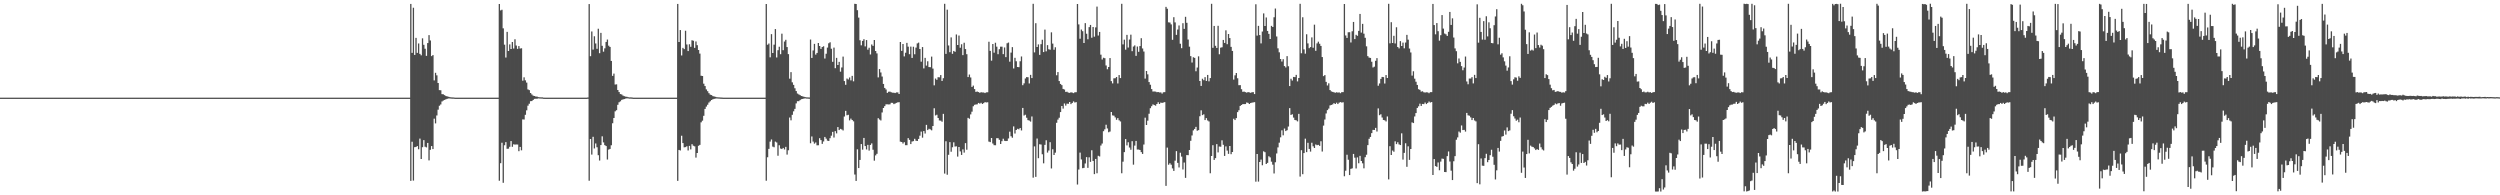 <?xml version="1.0" encoding="UTF-8"?>
<svg xmlns="http://www.w3.org/2000/svg" width="1920" height="150">
  <path d="M0 75.000h1v1.000H0zM1 75.000h1v1.000H1zM2 75.000h1v1.000H2zM3 75.000h1v1.000H3zM4 75.000h1v1.000H4zM5 75.000h1v1.000H5zM6 75.000h1v1.000H6zM7 75.000h1v1.000H7zM8 75.000h1v1.000H8zM9 75.000h1v1.000H9zM10 75.000h1v1.000H10zM11 75.000h1v1.000H11zM12 75.000h1v1.000H12zM13 75.000h1v1.000H13zM14 75.000h1v1.000H14zM15 75.000h1v1.000H15zM16 75.000h1v1.000H16zM17 75.000h1v1.000H17zM18 75.000h1v1.000H18zM19 75.000h1v1.000H19zM20 75.000h1v1.000H20zM21 75.000h1v1.000H21zM22 75.000h1v1.000H22zM23 75.000h1v1.000H23zM24 75.000h1v1.000H24zM25 75.000h1v1.000H25zM26 75.000h1v1.000H26zM27 75.000h1v1.000H27zM28 75.000h1v1.000H28zM29 75.000h1v1.000H29zM30 75.000h1v1.000H30zM31 75.000h1v1.000H31zM32 75.000h1v1.000H32zM33 75.000h1v1.000H33zM34 75.000h1v1.000H34zM35 75.000h1v1.000H35zM36 75.000h1v1.000H36zM37 75.000h1v1.000H37zM38 75.000h1v1.000H38zM39 75.000h1v1.000H39zM40 75.000h1v1.000H40zM41 75.000h1v1.000H41zM42 75.000h1v1.000H42zM43 75.000h1v1.000H43zM44 75.000h1v1.000H44zM45 75.000h1v1.000H45zM46 75.000h1v1.000H46zM47 75.000h1v1.000H47zM48 75.000h1v1.000H48zM49 75.000h1v1.000H49zM50 75.000h1v1.000H50zM51 75.000h1v1.000H51zM52 75.000h1v1.000H52zM53 75.000h1v1.000H53zM54 75.000h1v1.000H54zM55 75.000h1v1.000H55zM56 75.000h1v1.000H56zM57 75.000h1v1.000H57zM58 75.000h1v1.000H58zM59 75.000h1v1.000H59zM60 75.000h1v1.000H60zM61 75.000h1v1.000H61zM62 75.000h1v1.000H62zM63 75.000h1v1.000H63zM64 75.000h1v1.000H64zM65 75.000h1v1.000H65zM66 75.000h1v1.000H66zM67 75.000h1v1.000H67zM68 75.000h1v1.000H68zM69 75.000h1v1.000H69zM70 75.000h1v1.000H70zM71 75.000h1v1.000H71zM72 75.000h1v1.000H72zM73 75.000h1v1.000H73zM74 75.000h1v1.000H74zM75 75.000h1v1.000H75zM76 75.000h1v1.000H76zM77 75.000h1v1.000H77zM78 75.000h1v1.000H78zM79 75.000h1v1.000H79zM80 75.000h1v1.000H80zM81 75.000h1v1.000H81zM82 75.000h1v1.000H82zM83 75.000h1v1.000H83zM84 75.000h1v1.000H84zM85 75.000h1v1.000H85zM86 75.000h1v1.000H86zM87 75.000h1v1.000H87zM88 75.000h1v1.000H88zM89 75.000h1v1.000H89zM90 75.000h1v1.000H90zM91 75.000h1v1.000H91zM92 75.000h1v1.000H92zM93 75.000h1v1.000H93zM94 75.000h1v1.000H94zM95 75.000h1v1.000H95zM96 75.000h1v1.000H96zM97 75.000h1v1.000H97zM98 75.000h1v1.000H98zM99 75.000h1v1.000H99zM100 75.000h1v1.000H100zM101 75.000h1v1.000H101zM102 75.000h1v1.000H102zM103 75.000h1v1.000H103zM104 75.000h1v1.000H104zM105 75.000h1v1.000H105zM106 75.000h1v1.000H106zM107 75.000h1v1.000H107zM108 75.000h1v1.000H108zM109 75.000h1v1.000H109zM110 75.000h1v1.000H110zM111 75.000h1v1.000H111zM112 75.000h1v1.000H112zM113 75.000h1v1.000H113zM114 75.000h1v1.000H114zM115 75.000h1v1.000H115zM116 75.000h1v1.000H116zM117 75.000h1v1.000H117zM118 75.000h1v1.000H118zM119 75.000h1v1.000H119zM120 75.000h1v1.000H120zM121 75.000h1v1.000H121zM122 75.000h1v1.000H122zM123 75.000h1v1.000H123zM124 75.000h1v1.000H124zM125 75.000h1v1.000H125zM126 75.000h1v1.000H126zM127 75.000h1v1.000H127zM128 75.000h1v1.000H128zM129 75.000h1v1.000H129zM130 75.000h1v1.000H130zM131 75.000h1v1.000H131zM132 75.000h1v1.000H132zM133 75.000h1v1.000H133zM134 75.000h1v1.000H134zM135 75.000h1v1.000H135zM136 75.000h1v1.000H136zM137 75.000h1v1.000H137zM138 75.000h1v1.000H138zM139 75.000h1v1.000H139zM140 75.000h1v1.000H140zM141 75.000h1v1.000H141zM142 75.000h1v1.000H142zM143 75.000h1v1.000H143zM144 75.000h1v1.000H144zM145 75.000h1v1.000H145zM146 75.000h1v1.000H146zM147 75.000h1v1.000H147zM148 75.000h1v1.000H148zM149 75.000h1v1.000H149zM150 75.000h1v1.000H150zM151 75.000h1v1.000H151zM152 75.000h1v1.000H152zM153 75.000h1v1.000H153zM154 75.000h1v1.000H154zM155 75.000h1v1.000H155zM156 75.000h1v1.000H156zM157 75.000h1v1.000H157zM158 75.000h1v1.000H158zM159 75.000h1v1.000H159zM160 75.000h1v1.000H160zM161 75.000h1v1.000H161zM162 75.000h1v1.000H162zM163 75.000h1v1.000H163zM164 75.000h1v1.000H164zM165 75.000h1v1.000H165zM166 75.000h1v1.000H166zM167 75.000h1v1.000H167zM168 75.000h1v1.000H168zM169 75.000h1v1.000H169zM170 75.000h1v1.000H170zM171 75.000h1v1.000H171zM172 75.000h1v1.000H172zM173 75.000h1v1.000H173zM174 75.000h1v1.000H174zM175 75.000h1v1.000H175zM176 75.000h1v1.000H176zM177 75.000h1v1.000H177zM178 75.000h1v1.000H178zM179 75.000h1v1.000H179zM180 75.000h1v1.000H180zM181 75.000h1v1.000H181zM182 75.000h1v1.000H182zM183 75.000h1v1.000H183zM184 75.000h1v1.000H184zM185 75.000h1v1.000H185zM186 75.000h1v1.000H186zM187 75.000h1v1.000H187zM188 75.000h1v1.000H188zM189 75.000h1v1.000H189zM190 75.000h1v1.000H190zM191 75.000h1v1.000H191zM192 75.000h1v1.000H192zM193 75.000h1v1.000H193zM194 75.000h1v1.000H194zM195 75.000h1v1.000H195zM196 75.000h1v1.000H196zM197 75.000h1v1.000H197zM198 75.000h1v1.000H198zM199 75.000h1v1.000H199zM200 75.000h1v1.000H200zM201 75.000h1v1.000H201zM202 75.000h1v1.000H202zM203 75.000h1v1.000H203zM204 75.000h1v1.000H204zM205 75.000h1v1.000H205zM206 75.000h1v1.000H206zM207 75.000h1v1.000H207zM208 75.000h1v1.000H208zM209 75.000h1v1.000H209zM210 75.000h1v1.000H210zM211 75.000h1v1.000H211zM212 75.000h1v1.000H212zM213 75.000h1v1.000H213zM214 75.000h1v1.000H214zM215 75.000h1v1.000H215zM216 75.000h1v1.000H216zM217 75.000h1v1.000H217zM218 75.000h1v1.000H218zM219 75.000h1v1.000H219zM220 75.000h1v1.000H220zM221 75.000h1v1.000H221zM222 75.000h1v1.000H222zM223 75.000h1v1.000H223zM224 75.000h1v1.000H224zM225 75.000h1v1.000H225zM226 75.000h1v1.000H226zM227 75.000h1v1.000H227zM228 75.000h1v1.000H228zM229 75.000h1v1.000H229zM230 75.000h1v1.000H230zM231 75.000h1v1.000H231zM232 75.000h1v1.000H232zM233 75.000h1v1.000H233zM234 75.000h1v1.000H234zM235 75.000h1v1.000H235zM236 75.000h1v1.000H236zM237 75.000h1v1.000H237zM238 75.000h1v1.000H238zM239 75.000h1v1.000H239zM240 75.000h1v1.000H240zM241 75.000h1v1.000H241zM242 75.000h1v1.000H242zM243 75.000h1v1.000H243zM244 75.000h1v1.000H244zM245 75.000h1v1.000H245zM246 75.000h1v1.000H246zM247 75.000h1v1.000H247zM248 75.000h1v1.000H248zM249 75.000h1v1.000H249zM250 75.000h1v1.000H250zM251 75.000h1v1.000H251zM252 75.000h1v1.000H252zM253 75.000h1v1.000H253zM254 75.000h1v1.000H254zM255 75.000h1v1.000H255zM256 75.000h1v1.000H256zM257 75.000h1v1.000H257zM258 75.000h1v1.000H258zM259 75.000h1v1.000H259zM260 75.000h1v1.000H260zM261 75.000h1v1.000H261zM262 75.000h1v1.000H262zM263 75.000h1v1.000H263zM264 75.000h1v1.000H264zM265 75.000h1v1.000H265zM266 75.000h1v1.000H266zM267 75.000h1v1.000H267zM268 75.000h1v1.000H268zM269 75.000h1v1.000H269zM270 75.000h1v1.000H270zM271 75.000h1v1.000H271zM272 75.000h1v1.000H272zM273 75.000h1v1.000H273zM274 75.000h1v1.000H274zM275 75.000h1v1.000H275zM276 75.000h1v1.000H276zM277 75.000h1v1.000H277zM278 75.000h1v1.000H278zM279 75.000h1v1.000H279zM280 75.000h1v1.000H280zM281 75.000h1v1.000H281zM282 75.000h1v1.000H282zM283 75.000h1v1.000H283zM284 75.000h1v1.000H284zM285 75.000h1v1.000H285zM286 75.000h1v1.000H286zM287 75.000h1v1.000H287zM288 75.000h1v1.000H288zM289 75.000h1v1.000H289zM290 75.000h1v1.000H290zM291 75.000h1v1.000H291zM292 75.000h1v1.000H292zM293 75.000h1v1.000H293zM294 75.000h1v1.000H294zM295 75.000h1v1.000H295zM296 75.000h1v1.000H296zM297 75.000h1v1.000H297zM298 75.000h1v1.000H298zM299 75.000h1v1.000H299zM300 75.000h1v1.000H300zM301 75.000h1v1.000H301zM302 75.000h1v1.000H302zM303 75.000h1v1.000H303zM304 75.000h1v1.000H304zM305 75.000h1v1.000H305zM306 75.000h1v1.000H306zM307 75.000h1v1.000H307zM308 75.000h1v1.000H308zM309 75.000h1v1.000H309zM310 75.000h1v1.000H310zM311 75.000h1v1.000H311zM312 75.000h1v1.000H312zM313 75.000h1v1.000H313zM314 75.000h1v1.000H314zM315 3.037h1v135.884H315zM316 40.624h1v68.214H316zM317 5.925h1v132.754H317zM318 42.180h1v70.887H318zM319 29.090h1v83.773H319zM320 40.591h1v71.565H320zM321 33.401h1v81.232H321zM322 41.362h1v65.068H322zM323 42.484h1v79.609H323zM324 29.464h1v83.566H324zM325 34.431h1v73.167H325zM326 37.439h1v75.260H326zM327 42.915h1v70.267H327zM328 33.069h1v76.699H328zM329 26.968h1v96.230H329zM330 31.101h1v83.939H330zM331 43.134h1v69.030H331zM332 42.297h1v72.174H332zM333 61.755h1v29.400H333zM334 55.899h1v38.892H334zM335 57.847h1v30.850H335zM336 63.726h1v20.476H336zM337 69.211h1v12.003H337zM338 69.300h1v10.952H338zM339 72.317h1v5.629H339zM340 72.434h1v4.789H340zM341 73.053h1v3.678H341zM342 73.761h1v2.480H342zM343 74.035h1v1.831H343zM344 74.298h1v1.342H344zM345 74.599h1v1.000H345zM346 74.752h1v1.000H346zM347 74.806h1v1.000H347zM348 74.829h1v1.000H348zM349 74.995h1v1.000H349zM350 75.000h1v1.000H350zM351 75.000h1v1.000H351zM352 75.000h1v1.000H352zM353 75.000h1v1.000H353zM354 75.000h1v1.000H354zM355 75.000h1v1.000H355zM356 75.000h1v1.000H356zM357 75.000h1v1.000H357zM358 75.000h1v1.000H358zM359 75.000h1v1.000H359zM360 75.000h1v1.000H360zM361 75.000h1v1.000H361zM362 75.000h1v1.000H362zM363 75.000h1v1.000H363zM364 75.000h1v1.000H364zM365 75.000h1v1.000H365zM366 75.000h1v1.000H366zM367 75.000h1v1.000H367zM368 75.000h1v1.000H368zM369 75.000h1v1.000H369zM370 75.000h1v1.000H370zM371 75.000h1v1.000H371zM372 75.000h1v1.000H372zM373 75.000h1v1.000H373zM374 75.000h1v1.000H374zM375 75.000h1v1.000H375zM376 75.000h1v1.000H376zM377 75.000h1v1.000H377zM378 75.000h1v1.000H378zM379 75.000h1v1.000H379zM380 75.000h1v1.000H380zM381 75.000h1v1.000H381zM382 75.000h1v1.000H382zM383 3.097h1v135.729H383zM384 7.981h1v117.353H384zM385 7.488h1v102.152H385zM386 21.766h1v118.601H386zM387 34.328h1v77.231H387zM388 44.198h1v64.957H388zM389 24.485h1v89.789H389zM390 39.156h1v75.024H390zM391 34.120h1v78.609H391zM392 37.607h1v70.720H392zM393 32.276h1v80.443H393zM394 37.279h1v73.583H394zM395 30.149h1v80.898H395zM396 34.961h1v75.969H396zM397 37.532h1v73.465H397zM398 35.397h1v80.709H398zM399 37.277h1v75.585H399zM400 37.084h1v78.394H400zM401 61.952h1v29.740H401zM402 59.411h1v32.367H402zM403 61.704h1v26.485H403zM404 63.421h1v21.334H404zM405 68.637h1v12.504H405zM406 69.245h1v10.397H406zM407 71.416h1v6.295H407zM408 72.548h1v5.085H408zM409 73.473h1v3.279H409zM410 73.717h1v2.237H410zM411 74.130h1v1.682H411zM412 74.172h1v1.681H412zM413 74.576h1v1.000H413zM414 74.694h1v1.000H414zM415 74.747h1v1.000H415zM416 74.774h1v1.000H416zM417 74.941h1v1.000H417zM418 75.000h1v1.000H418zM419 75.000h1v1.000H419zM420 75.000h1v1.000H420zM421 75.000h1v1.000H421zM422 75.000h1v1.000H422zM423 75.000h1v1.000H423zM424 75.000h1v1.000H424zM425 75.000h1v1.000H425zM426 75.000h1v1.000H426zM427 75.000h1v1.000H427zM428 75.000h1v1.000H428zM429 75.000h1v1.000H429zM430 75.000h1v1.000H430zM431 75.000h1v1.000H431zM432 75.000h1v1.000H432zM433 75.000h1v1.000H433zM434 75.000h1v1.000H434zM435 75.000h1v1.000H435zM436 75.000h1v1.000H436zM437 75.000h1v1.000H437zM438 75.000h1v1.000H438zM439 75.000h1v1.000H439zM440 75.000h1v1.000H440zM441 75.000h1v1.000H441zM442 75.000h1v1.000H442zM443 75.000h1v1.000H443zM444 75.000h1v1.000H444zM445 75.000h1v1.000H445zM446 75.000h1v1.000H446zM447 75.000h1v1.000H447zM448 75.000h1v1.000H448zM449 75.000h1v1.000H449zM450 75.000h1v1.000H450zM451 74.864h1v1.000H451zM452 3.099h1v135.722H452zM453 43.148h1v63.619H453zM454 24.164h1v94.553H454zM455 38.119h1v66.929H455zM456 27.841h1v86.170H456zM457 33.375h1v76.799H457zM458 37.471h1v75.627H458zM459 22.076h1v97.119H459zM460 40.871h1v82.408H460zM461 25.219h1v86.190H461zM462 35.191h1v69.521H462zM463 39.674h1v69.683H463zM464 37.135h1v74.329H464zM465 32.219h1v79.958H465zM466 30.382h1v92.130H466zM467 35.084h1v79.819H467zM468 36.053h1v78.328H468zM469 46.775h1v64.770H469zM470 58.278h1v36.406H470zM471 56.540h1v34.103H471zM472 64.924h1v20.587H472zM473 64.773h1v19.845H473zM474 69.110h1v11.370H474zM475 70.687h1v7.877H475zM476 72.253h1v5.562H476zM477 72.533h1v4.176H477zM478 73.429h1v2.885H478zM479 73.879h1v2.218H479zM480 74.184h1v1.565H480zM481 74.345h1v1.183H481zM482 74.645h1v1.000H482zM483 74.784h1v1.000H483zM484 74.755h1v1.000H484zM485 74.869h1v1.000H485zM486 74.995h1v1.000H486zM487 75.000h1v1.000H487zM488 75.000h1v1.000H488zM489 75.000h1v1.000H489zM490 75.000h1v1.000H490zM491 75.000h1v1.000H491zM492 75.000h1v1.000H492zM493 75.000h1v1.000H493zM494 75.000h1v1.000H494zM495 75.000h1v1.000H495zM496 75.000h1v1.000H496zM497 75.000h1v1.000H497zM498 75.000h1v1.000H498zM499 75.000h1v1.000H499zM500 75.000h1v1.000H500zM501 75.000h1v1.000H501zM502 75.000h1v1.000H502zM503 75.000h1v1.000H503zM504 75.000h1v1.000H504zM505 75.000h1v1.000H505zM506 75.000h1v1.000H506zM507 75.000h1v1.000H507zM508 75.000h1v1.000H508zM509 75.000h1v1.000H509zM510 75.000h1v1.000H510zM511 75.000h1v1.000H511zM512 75.000h1v1.000H512zM513 75.000h1v1.000H513zM514 75.000h1v1.000H514zM515 75.000h1v1.000H515zM516 75.000h1v1.000H516zM517 75.000h1v1.000H517zM518 75.000h1v1.000H518zM519 75.000h1v1.000H519zM520 3.014h1v135.882H520zM521 32.262h1v82.893H521zM522 23.102h1v92.452H522zM523 42.598h1v61.636H523zM524 36.760h1v73.133H524zM525 37.725h1v75.438H525zM526 23.613h1v89.379H526zM527 34.172h1v78.147H527zM528 39.224h1v76.312H528zM529 34.008h1v78.036H529zM530 35.943h1v78.796H530zM531 30.923h1v79.843H531zM532 31.287h1v80.613H532zM533 36.781h1v75.599H533zM534 31.821h1v89.215H534zM535 34.710h1v82.772H535zM536 38.416h1v73.542H536zM537 41.185h1v70.087H537zM538 58.144h1v35.819H538zM539 58.362h1v34.318H539zM540 64.255h1v24.704H540zM541 66.078h1v17.590H541zM542 68.647h1v13.244H542zM543 70.059h1v10.383H543zM544 71.567h1v7.161H544zM545 72.687h1v5.069H545zM546 73.008h1v3.790H546zM547 73.823h1v2.389H547zM548 74.062h1v1.886H548zM549 74.344h1v1.381H549zM550 74.647h1v1.000H550zM551 74.730h1v1.000H551zM552 74.796h1v1.000H552zM553 74.859h1v1.000H553zM554 74.930h1v1.000H554zM555 75.000h1v1.000H555zM556 75.000h1v1.000H556zM557 75.000h1v1.000H557zM558 75.000h1v1.000H558zM559 75.000h1v1.000H559zM560 75.000h1v1.000H560zM561 75.000h1v1.000H561zM562 75.000h1v1.000H562zM563 75.000h1v1.000H563zM564 75.000h1v1.000H564zM565 75.000h1v1.000H565zM566 75.000h1v1.000H566zM567 75.000h1v1.000H567zM568 75.000h1v1.000H568zM569 75.000h1v1.000H569zM570 75.000h1v1.000H570zM571 75.000h1v1.000H571zM572 75.000h1v1.000H572zM573 75.000h1v1.000H573zM574 75.000h1v1.000H574zM575 75.000h1v1.000H575zM576 75.000h1v1.000H576zM577 75.000h1v1.000H577zM578 75.000h1v1.000H578zM579 75.000h1v1.000H579zM580 75.000h1v1.000H580zM581 75.000h1v1.000H581zM582 75.000h1v1.000H582zM583 75.000h1v1.000H583zM584 75.000h1v1.000H584zM585 75.000h1v1.000H585zM586 75.000h1v1.000H586zM587 75.000h1v1.000H587zM588 3.076h1v135.750H588zM589 34.336h1v86.454H589zM590 33.436h1v80.886H590zM591 44.018h1v64.723H591zM592 26.200h1v80.893H592zM593 40.693h1v71.901H593zM594 34.283h1v78.800H594zM595 22.348h1v86.420H595zM596 44.141h1v65.249H596zM597 38.535h1v81.087H597zM598 35.897h1v75.687H598zM599 41.601h1v72.499H599zM600 25.832h1v88.634H600zM601 38.542h1v75.090H601zM602 31.873h1v82.895H602zM603 30.574h1v82.229H603zM604 36.155h1v82.592H604zM605 41.599h1v73.813H605zM606 60.399h1v29.855H606zM607 55.422h1v36.997H607zM608 63.246h1v24.900H608zM609 65.197h1v20.296H609zM610 67.797h1v15.834H610zM611 69.960h1v9.451H611zM612 71.822h1v5.906H612zM613 72.485h1v5.259H613zM614 73.056h1v3.835H614zM615 73.727h1v2.458H615zM616 73.972h1v2.027H616zM617 74.323h1v1.327H617zM618 74.588h1v1.000H618zM619 74.744h1v1.000H619zM620 74.784h1v1.000H620zM621 74.864h1v1.000H621zM622 30.345h1v79.668H622zM623 44.486h1v60.300H623zM624 38.747h1v69.998H624zM625 33.714h1v76.619H625zM626 41.931h1v67.500H626zM627 40.655h1v70.982H627zM628 33.016h1v78.543H628zM629 35.339h1v70.813H629zM630 37.522h1v70.116H630zM631 36.105h1v74.390H631zM632 35.556h1v73.109H632zM633 44.961h1v60.227H633zM634 41.271h1v65.234H634zM635 36.555h1v71.468H635zM636 33.233h1v75.030H636zM637 32.473h1v73.674H637zM638 37.450h1v66.728H638zM639 47.482h1v53.806H639zM640 36.550h1v69.054H640zM641 52.360h1v48.345H641zM642 44.446h1v57.995H642zM643 49.920h1v47.657H643zM644 47.514h1v52.364H644zM645 55.040h1v43.939H645zM646 51.811h1v47.638H646zM647 43.459h1v56.759H647zM648 62.281h1v27.233H648zM649 65.108h1v20.014H649zM650 60.321h1v28.209H650zM651 61.036h1v27.110H651zM652 59.497h1v32.976H652zM653 61.753h1v29.323H653zM654 58.254h1v33.916H654zM655 62.469h1v30.698H655zM656 2.930h1v131.137H656zM657 3.058h1v135.920H657zM658 7.834h1v106.868H658zM659 13.537h1v115.532H659zM660 30.947h1v91.903H660zM661 34.839h1v75.800H661zM662 31.446h1v83.483H662zM663 30.123h1v75.799H663zM664 35.616h1v76.582H664zM665 30.794h1v83.979H665zM666 38.140h1v73.139H666zM667 36.657h1v78.986H667zM668 41.824h1v69.486H668zM669 34.154h1v75.988H669zM670 35.218h1v79.773H670zM671 30.732h1v92.653H671zM672 39.177h1v80.182H672zM673 41.025h1v77.086H673zM674 59.446h1v31.344H674zM675 53.030h1v38.755H675zM676 55.653h1v36.862H676zM677 58.791h1v27.572H677zM678 64.456h1v18.490H678zM679 67.509h1v14.017H679zM680 68.715h1v11.432H680zM681 71.346h1v8.804H681zM682 70.472h1v9.756H682zM683 70.357h1v9.755H683zM684 70.860h1v8.075H684zM685 71.185h1v7.829H685zM686 71.231h1v8.765H686zM687 71.498h1v7.997H687zM688 70.974h1v8.017H688zM689 70.962h1v7.604H689zM690 72.168h1v6.315H690zM691 32.232h1v76.572H691zM692 39.074h1v69.987H692zM693 33.767h1v76.480H693zM694 43.327h1v65.904H694zM695 40.490h1v71.038H695zM696 32.899h1v78.615H696zM697 35.863h1v70.242H697zM698 41.650h1v65.776H698zM699 35.812h1v74.836H699zM700 44.506h1v64.202H700zM701 35.902h1v72.500H701zM702 41.651h1v64.929H702zM703 36.536h1v71.539H703zM704 33.312h1v74.964H704zM705 32.724h1v73.999H705zM706 37.639h1v66.562H706zM707 47.350h1v53.739H707zM708 36.165h1v69.584H708zM709 52.514h1v48.146H709zM710 44.436h1v58.143H710zM711 50.406h1v45.505H711zM712 47.072h1v52.826H712zM713 51.526h1v47.394H713zM714 51.621h1v47.761H714zM715 43.478h1v56.634H715zM716 52.687h1v44.097H716zM717 65.534h1v17.623H717zM718 60.297h1v28.389H718zM719 61.276h1v26.838H719zM720 59.269h1v31.359H720zM721 59.369h1v33.130H721zM722 57.655h1v35.020H722zM723 62.150h1v31.364H723zM724 60.062h1v27.404H724zM725 2.932h1v130.375H725zM726 41.379h1v67.128H726zM727 7.426h1v126.781H727zM728 34.915h1v83.985H728zM729 40.101h1v69.072H729zM730 28.698h1v87.822H730zM731 41.334h1v71.767H731zM732 39.126h1v70.179H732zM733 39.791h1v72.732H733zM734 26.488h1v85.904H734zM735 34.566h1v85.723H735zM736 27.308h1v85.576H736zM737 36.678h1v79.609H737zM738 33.983h1v85.025H738zM739 42.344h1v72.411H739zM740 32.835h1v84.356H740zM741 37.669h1v72.252H741zM742 41.637h1v73.375H742zM743 59.180h1v31.349H743zM744 57.261h1v33.931H744zM745 59.496h1v28.377H745zM746 66.766h1v19.011H746zM747 65.766h1v15.831H747zM748 68.382h1v12.111H748zM749 70.534h1v9.689H749zM750 70.276h1v9.847H750zM751 70.684h1v8.346H751zM752 71.269h1v8.360H752zM753 70.784h1v8.186H753zM754 71.034h1v8.817H754zM755 71.014h1v8.173H755zM756 71.473h1v6.990H756zM757 70.896h1v7.802H757zM758 70.843h1v7.679H758zM759 32.039h1v76.694H759zM760 39.055h1v70.083H760zM761 46.607h1v59.398H761zM762 33.793h1v76.424H762zM763 40.456h1v71.046H763zM764 32.823h1v78.718H764zM765 35.816h1v70.337H765zM766 41.623h1v64.500H766zM767 37.797h1v69.565H767zM768 35.830h1v74.776H768zM769 35.836h1v72.624H769zM770 41.566h1v64.995H770zM771 36.472h1v71.678H771zM772 43.900h1v64.438H772zM773 33.244h1v74.990H773zM774 32.664h1v73.697H774zM775 47.340h1v53.794H775zM776 40.398h1v64.233H776zM777 36.181h1v69.599H777zM778 52.592h1v44.469H778zM779 44.387h1v58.148H779zM780 47.042h1v52.814H780zM781 51.466h1v47.438H781zM782 51.633h1v47.682H782zM783 47.031h1v51.284H783zM784 43.389h1v56.812H784zM785 65.451h1v17.440H785zM786 64.021h1v24.697H786zM787 60.247h1v27.869H787zM788 59.179h1v31.257H788zM789 59.332h1v32.944H789zM790 64.113h1v28.496H790zM791 57.490h1v35.902H791zM792 59.931h1v29.536H792zM793 2.933h1v133.524H793zM794 40.222h1v72.230H794zM795 17.831h1v118.024H795zM796 36.104h1v70.310H796zM797 34.106h1v87.401H797zM798 42.113h1v68.699H798zM799 33.956h1v77.037H799zM800 30.510h1v87.949H800zM801 39.978h1v85.457H801zM802 22.746h1v88.495H802zM803 39.436h1v68.273H803zM804 34.640h1v82.549H804zM805 37.843h1v77.792H805zM806 38.201h1v70.988H806zM807 24.810h1v104.590H807zM808 33.479h1v81.170H808zM809 38.172h1v80.854H809zM810 36.322h1v80.933H810zM811 57.788h1v36.535H811zM812 55.356h1v36.504H812zM813 62.255h1v28.143H813zM814 64.466h1v21.597H814zM815 65.358h1v16.053H815zM816 68.277h1v15.126H816zM817 68.738h1v10.714H817zM818 70.571h1v10.515H818zM819 70.442h1v9.159H819zM820 71.112h1v8.607H820zM821 71.316h1v7.005H821zM822 70.868h1v9.100H822zM823 71.129h1v7.916H823zM824 71.530h1v6.369H824zM825 70.862h1v7.899H825zM826 70.791h1v7.634H826zM827 3.089h1v138.631H827zM828 18.763h1v111.462H828zM829 29.736h1v87.446H829zM830 22.671h1v99.790H830zM831 23.957h1v105.209H831zM832 33.016h1v95.909H832zM833 17.746h1v107.811H833zM834 25.891h1v94.793H834zM835 30.140h1v98.792H835zM836 20.854h1v100.003H836zM837 19.127h1v105.173H837zM838 28.978h1v86.449H838zM839 20.750h1v102.867H839zM840 28.176h1v105.547H840zM841 21.057h1v101.027H841zM842 5.050h1v128.016H842zM843 27.290h1v92.363H843zM844 24.527h1v95.621H844zM845 41.999h1v69.783H845zM846 45.722h1v64.497H846zM847 44.330h1v56.410H847zM848 44.719h1v54.586H848zM849 50.262h1v45.514H849zM850 53.176h1v45.477H850zM851 51.431h1v50.137H851zM852 44.577h1v56.447H852zM853 62.291h1v23.742H853zM854 64.070h1v24.550H854zM855 60.182h1v28.657H855zM856 60.049h1v30.116H856zM857 59.147h1v32.873H857zM858 64.125h1v26.625H858zM859 57.650h1v34.763H859zM860 59.971h1v33.336H860zM861 2.933h1v130.158H861zM862 34.103h1v90.079H862zM863 30.490h1v86.351H863zM864 38.160h1v68.656H864zM865 26.795h1v84.872H865zM866 36.522h1v72.738H866zM867 30.379h1v82.907H867zM868 26.608h1v88.368H868zM869 39.333h1v69.116H869zM870 35.728h1v90.753H870zM871 34.850h1v76.990H871zM872 42.923h1v65.310H872zM873 35.737h1v79.113H873zM874 39.791h1v75.049H874zM875 35.383h1v79.794H875zM876 29.342h1v87.480H876zM877 37.210h1v81.020H877zM878 39.563h1v71.422H878zM879 60.367h1v29.983H879zM880 54.546h1v41.434H880zM881 57.097h1v35.557H881zM882 63.003h1v24.331H882zM883 65.086h1v18.015H883zM884 68.400h1v13.178H884zM885 70.280h1v9.881H885zM886 70.233h1v10.440H886zM887 70.336h1v10.804H887zM888 70.828h1v9.034H888zM889 70.665h1v7.896H889zM890 71.001h1v8.862H890zM891 70.966h1v7.846H891zM892 71.911h1v7.132H892zM893 70.883h1v7.851H893zM894 70.782h1v7.671H894zM895 5.298h1v137.440H895zM896 6.721h1v106.657H896zM897 17.149h1v109.364H897zM898 17.294h1v108.080H898zM899 18.742h1v107.749H899zM900 30.544h1v98.799H900zM901 13.213h1v118.060H901zM902 17.218h1v106.160H902zM903 26.764h1v89.315H903zM904 22.659h1v102.406H904zM905 19.573h1v109.037H905zM906 33.594h1v83.682H906zM907 37.020h1v83.250H907zM908 17.805h1v112.333H908zM909 22.151h1v102.669H909zM910 12.927h1v123.684H910zM911 17.499h1v101.610H911zM912 30.340h1v88.875H912zM913 35.857h1v79.320H913zM914 43.101h1v65.029H914zM915 48.004h1v56.059H915zM916 43.983h1v56.148H916zM917 44.431h1v54.602H917zM918 54.727h1v42.683H918zM919 51.844h1v48.579H919zM920 43.258h1v56.708H920zM921 62.185h1v27.101H921zM922 66.013h1v18.711H922zM923 60.468h1v27.975H923zM924 61.577h1v26.224H924zM925 59.218h1v33.008H925zM926 62.163h1v28.569H926zM927 57.541h1v34.995H927zM928 62.454h1v30.819H928zM929 59.960h1v73.124H929zM930 2.933h1v116.891H930zM931 36.719h1v74.815H931zM932 19.917h1v102.937H932zM933 35.165h1v86.276H933zM934 36.835h1v73.878H934zM935 19.819h1v97.245H935zM936 41.681h1v70.855H936zM937 36.586h1v76.089H937zM938 36.323h1v71.469H938zM939 30.653h1v80.562H939zM940 32.957h1v86.785H940zM941 23.320h1v89.117H941zM942 33.923h1v81.742H942zM943 26.107h1v92.053H943zM944 29.252h1v82.867H944zM945 35.981h1v82.429H945zM946 39.093h1v77.649H946zM947 61.133h1v30.034H947zM948 57.839h1v34.353H948zM949 56.089h1v34.657H949zM950 60.131h1v25.990H950zM951 65.420h1v19.273H951zM952 65.369h1v15.968H952zM953 68.515h1v12.136H953zM954 70.522h1v9.396H954zM955 70.335h1v9.627H955zM956 70.751h1v9.156H956zM957 71.153h1v7.520H957zM958 70.703h1v8.315H958zM959 70.962h1v8.904H959zM960 71.255h1v7.914H960zM961 70.848h1v8.002H961zM962 70.759h1v7.877H962zM963 72.245h1v6.218H963zM964 3.263h1v136.278H964zM965 27.333h1v90.927H965zM966 19.864h1v119.603H966zM967 26.944h1v97.463H967zM968 33.334h1v89.215H968zM969 24.213h1v102.690H969zM970 10.276h1v105.961H970zM971 19.952h1v96.944H971zM972 13.423h1v112.521H972zM973 23.769h1v101.317H973zM974 25.988h1v94.016H974zM975 29.930h1v90.956H975zM976 19.864h1v104.319H976zM977 20.746h1v105.696H977zM978 13.248h1v119.950H978zM979 6.544h1v118.096H979zM980 27.996h1v89.841H980zM981 37.104h1v76.107H981zM982 40.182h1v69.363H982zM983 45.316h1v60.172H983zM984 47.237h1v52.871H984zM985 45.484h1v58.468H985zM986 50.733h1v47.971H986zM987 51.796h1v48.870H987zM988 43.114h1v56.896H988zM989 50.872h1v46.291H989zM990 66.095h1v16.951H990zM991 60.460h1v27.807H991zM992 61.873h1v25.893H992zM993 59.075h1v31.237H993zM994 59.237h1v32.928H994zM995 57.498h1v34.912H995zM996 62.500h1v30.751H996zM997 59.920h1v27.519H997zM998 2.933h1v132.692H998zM999 40.916h1v74.458H999zM1000 13.240h1v120.552H1000zM1001 37.923h1v79.627H1001zM1002 41.212h1v65.287H1002zM1003 26.306h1v90.525H1003zM1004 33.345h1v76.323H1004zM1005 37.015h1v77.373H1005zM1006 36.125h1v80.292H1006zM1007 28.710h1v80.933H1007zM1008 36.682h1v75.720H1008zM1009 18.955h1v94.733H1009zM1010 38.993h1v71.948H1010zM1011 33.351h1v78.180H1011zM1012 32.008h1v79.240H1012zM1013 33.563h1v78.487H1013zM1014 35.290h1v73.212H1014zM1015 43.812h1v72.542H1015zM1016 58.482h1v37.967H1016zM1017 57.642h1v34.137H1017zM1018 62.899h1v24.267H1018zM1019 65.659h1v18.941H1019zM1020 64.014h1v19.407H1020zM1021 69.186h1v11.740H1021zM1022 70.185h1v10.406H1022zM1023 70.549h1v9.639H1023zM1024 70.855h1v8.369H1024zM1025 71.240h1v8.607H1025zM1026 70.839h1v7.992H1026zM1027 71.134h1v8.802H1027zM1028 70.957h1v7.885H1028zM1029 71.595h1v6.787H1029zM1030 70.760h1v8.025H1030zM1031 70.757h1v7.788H1031zM1032 3.092h1v132.285H1032zM1033 27.223h1v103.918H1033zM1034 29.134h1v89.706H1034zM1035 24.790h1v97.869H1035zM1036 24.754h1v109.721H1036zM1037 32.589h1v97.110H1037zM1038 24.002h1v105.283H1038zM1039 16.855h1v101.382H1039zM1040 29.992h1v91.074H1040zM1041 26.748h1v102.618H1041zM1042 27.506h1v93.374H1042zM1043 23.693h1v101.683H1043zM1044 10.723h1v109.008H1044zM1045 25.050h1v98.613H1045zM1046 18.333h1v107.111H1046zM1047 25.851h1v103.408H1047zM1048 29.012h1v91.710H1048zM1049 35.598h1v83.229H1049zM1050 43.109h1v68.373H1050zM1051 44.219h1v62.357H1051zM1052 44.496h1v60.692H1052zM1053 47.421h1v54.802H1053zM1054 51.824h1v47.918H1054zM1055 51.198h1v48.633H1055zM1056 46.710h1v51.486H1056zM1057 44.643h1v56.350H1057zM1058 65.848h1v17.396H1058zM1059 64.090h1v24.366H1059zM1060 60.589h1v27.183H1060zM1061 59.082h1v31.191H1061zM1062 59.242h1v32.904H1062zM1063 64.132h1v28.275H1063zM1064 57.666h1v35.613H1064zM1065 59.923h1v29.518H1065zM1066 2.932h1v134.855H1066zM1067 33.259h1v79.022H1067zM1068 17.053h1v101.981H1068zM1069 33.047h1v82.559H1069zM1070 27.516h1v89.022H1070zM1071 33.371h1v75.158H1071zM1072 20.940h1v89.774H1072zM1073 36.108h1v73.142H1073zM1074 37.175h1v73.705H1074zM1075 31.611h1v79.804H1075zM1076 35.315h1v67.081H1076zM1077 32.703h1v89.858H1077zM1078 37.122h1v80.271H1078zM1079 32.656h1v77.392H1079zM1080 26.781h1v101.337H1080zM1081 30.480h1v81.906H1081zM1082 37.274h1v85.502H1082zM1083 40.294h1v74.163H1083zM1084 58.048h1v35.964H1084zM1085 54.740h1v39.782H1085zM1086 60.422h1v29.026H1086zM1087 62.764h1v24.061H1087zM1088 65.232h1v17.682H1088zM1089 68.490h1v13.182H1089zM1090 69.039h1v10.578H1090zM1091 70.355h1v10.994H1091zM1092 70.069h1v9.745H1092zM1093 70.857h1v9.134H1093zM1094 71.050h1v7.677H1094zM1095 70.847h1v9.058H1095zM1096 70.947h1v8.110H1096zM1097 71.595h1v6.385H1097zM1098 70.770h1v7.984H1098zM1099 70.769h1v7.636H1099zM1100 3.020h1v131.369H1100zM1101 19.271h1v102.901H1101zM1102 26.358h1v101.161H1102zM1103 17.691h1v110.462H1103zM1104 23.947h1v100.827H1104zM1105 31.247h1v99.504H1105zM1106 27.056h1v97.042H1106zM1107 11.552h1v110.232H1107zM1108 21.958h1v100.065H1108zM1109 25.743h1v106.357H1109zM1110 26.354h1v105.842H1110zM1111 27.591h1v92.305H1111zM1112 24.423h1v91.916H1112zM1113 9.190h1v114.844H1113zM1114 19.148h1v111.944H1114zM1115 14.079h1v124.200H1115zM1116 28.829h1v95.019H1116zM1117 37.186h1v82.720H1117zM1118 39.303h1v68.006H1118zM1119 48.656h1v56.844H1119zM1120 44.888h1v56.137H1120zM1121 47.489h1v54.416H1121zM1122 50.795h1v45.573H1122zM1123 53.958h1v45.912H1123zM1124 51.870h1v47.874H1124zM1125 43.404h1v57.665H1125zM1126 62.545h1v24.184H1126zM1127 64.705h1v23.849H1127zM1128 60.291h1v28.577H1128zM1129 60.295h1v29.857H1129zM1130 59.228h1v32.966H1130zM1131 64.025h1v26.621H1131zM1132 57.508h1v34.991H1132zM1133 59.960h1v33.285H1133zM1134 3.324h1v137.336H1134zM1135 32.768h1v77.959H1135zM1136 13.657h1v127.931H1136zM1137 24.527h1v97.174H1137zM1138 30.438h1v96.773H1138zM1139 16.240h1v111.164H1139zM1140 30.491h1v90.959H1140zM1141 12.496h1v105.619H1141zM1142 27.978h1v96.609H1142zM1143 17.139h1v105.753H1143zM1144 21.708h1v97.498H1144zM1145 33.024h1v81.973H1145zM1146 33.237h1v87.124H1146zM1147 19.347h1v107.227H1147zM1148 12.658h1v125.163H1148zM1149 7.064h1v123.769H1149zM1150 34.041h1v79.572H1150zM1151 28.969h1v87.439H1151zM1152 42.010h1v66.171H1152zM1153 40.915h1v63.990H1153zM1154 44.083h1v60.438H1154zM1155 47.124h1v53.071H1155zM1156 50.374h1v52.991H1156zM1157 54.258h1v43.572H1157zM1158 51.810h1v48.900H1158zM1159 43.224h1v56.944H1159zM1160 62.313h1v25.043H1160zM1161 64.997h1v19.574H1161zM1162 60.907h1v28.390H1162zM1163 59.349h1v31.704H1163zM1164 59.592h1v33.140H1164zM1165 61.984h1v29.902H1165zM1166 58.603h1v35.278H1166zM1167 59.796h1v30.466H1167zM1168 2.933h1v129.753H1168zM1169 4.048h1v112.357H1169zM1170 8.792h1v119.889H1170zM1171 22.811h1v113.841H1171zM1172 33.880h1v84.468H1172zM1173 41.432h1v65.932H1173zM1174 24.854h1v92.970H1174zM1175 38.887h1v72.958H1175zM1176 38.120h1v74.545H1176zM1177 38.816h1v74.131H1177zM1178 26.534h1v87.420H1178zM1179 36.975h1v78.252H1179zM1180 25.009h1v89.532H1180zM1181 34.616h1v80.545H1181zM1182 36.497h1v73.759H1182zM1183 34.342h1v78.759H1183zM1184 35.054h1v79.745H1184zM1185 37.775h1v77.764H1185zM1186 59.970h1v31.596H1186zM1187 57.017h1v36.751H1187zM1188 57.678h1v34.328H1188zM1189 60.744h1v23.766H1189zM1190 65.041h1v17.784H1190zM1191 67.757h1v14.295H1191zM1192 69.398h1v11.741H1192zM1193 69.051h1v11.553H1193zM1194 70.554h1v8.901H1194zM1195 70.316h1v9.761H1195zM1196 69.952h1v9.478H1196zM1197 70.475h1v8.658H1197zM1198 70.567h1v10.632H1198zM1199 71.167h1v8.277H1199zM1200 70.839h1v8.279H1200zM1201 71.053h1v7.815H1201zM1202 70.010h1v21.191H1202zM1203 3.779h1v130.309H1203zM1204 30.219h1v89.617H1204zM1205 20.910h1v100.378H1205zM1206 26.936h1v97.717H1206zM1207 24.990h1v100.953H1207zM1208 31.311h1v99.766H1208zM1209 20.146h1v109.447H1209zM1210 14.477h1v102.473H1210zM1211 25.834h1v102.131H1211zM1212 22.399h1v103.903H1212zM1213 34.462h1v82.800H1213zM1214 28.215h1v96.907H1214zM1215 9.231h1v109.087H1215zM1216 25.341h1v99.850H1216zM1217 19.023h1v105.274H1217zM1218 25.749h1v101.365H1218zM1219 26.399h1v96.676H1219zM1220 38.596h1v69.330H1220zM1221 42.106h1v68.376H1221zM1222 43.715h1v60.580H1222zM1223 46.223h1v53.460H1223zM1224 49.315h1v52.680H1224zM1225 51.513h1v47.435H1225zM1226 51.407h1v50.186H1226zM1227 44.405h1v56.191H1227zM1228 57.110h1v37.205H1228zM1229 66.319h1v17.235H1229zM1230 60.857h1v27.522H1230zM1231 61.465h1v26.338H1231zM1232 58.989h1v31.302H1232zM1233 59.749h1v33.174H1233zM1234 57.659h1v34.579H1234zM1235 62.571h1v30.637H1235zM1236 60.105h1v27.273H1236zM1237 2.931h1v133.231H1237zM1238 34.487h1v79.129H1238zM1239 20.945h1v96.353H1239zM1240 32.718h1v77.434H1240zM1241 30.530h1v81.774H1241zM1242 16.133h1v93.972H1242zM1243 28.990h1v82.113H1243zM1244 35.626h1v75.365H1244zM1245 33.621h1v81.669H1245zM1246 37.584h1v69.048H1246zM1247 29.775h1v89.975H1247zM1248 36.828h1v77.957H1248zM1249 31.639h1v81.487H1249zM1250 35.829h1v77.626H1250zM1251 27.767h1v100.672H1251zM1252 36.481h1v82.008H1252zM1253 40.551h1v71.226H1253zM1254 44.633h1v67.991H1254zM1255 58.639h1v34.958H1255zM1256 56.798h1v35.124H1256zM1257 62.667h1v25.552H1257zM1258 62.517h1v24.241H1258zM1259 67.561h1v14.521H1259zM1260 68.560h1v12.650H1260zM1261 70.713h1v10.930H1261zM1262 70.292h1v11.359H1262zM1263 70.955h1v8.824H1263zM1264 70.930h1v9.042H1264zM1265 70.439h1v8.418H1265zM1266 70.952h1v8.864H1266zM1267 70.800h1v8.047H1267zM1268 71.387h1v6.731H1268zM1269 70.812h1v8.271H1269zM1270 70.717h1v7.834H1270zM1271 2.946h1v144.159H1271zM1272 3.037h1v144.088H1272zM1273 3.890h1v143.132H1273zM1274 3.512h1v141.048H1274zM1275 8.299h1v138.787H1275zM1276 11.591h1v126.045H1276zM1277 16.240h1v129.311H1277zM1278 3.145h1v140.805H1278zM1279 11.810h1v115.147H1279zM1280 26.146h1v104.756H1280zM1281 21.956h1v110.607H1281zM1282 19.909h1v97.457H1282zM1283 13.147h1v104.629H1283zM1284 20.762h1v109.450H1284zM1285 31.332h1v96.469H1285zM1286 14.931h1v115.408H1286zM1287 30.768h1v90.580H1287zM1288 33.871h1v84.782H1288zM1289 47.290h1v59.967H1289zM1290 45.881h1v62.448H1290zM1291 43.991h1v55.464H1291zM1292 47.681h1v54.489H1292zM1293 52.123h1v47.654H1293zM1294 51.883h1v47.741H1294zM1295 43.602h1v57.367H1295zM1296 50.554h1v48.399H1296zM1297 65.532h1v18.244H1297zM1298 64.286h1v24.358H1298zM1299 60.272h1v27.538H1299zM1300 59.368h1v30.607H1300zM1301 59.310h1v32.841H1301zM1302 63.897h1v28.516H1302zM1303 57.571h1v35.848H1303zM1304 60.195h1v29.282H1304zM1305 2.932h1v134.200H1305zM1306 38.213h1v72.664H1306zM1307 4.991h1v131.367H1307zM1308 36.534h1v82.459H1308zM1309 33.429h1v76.909H1309zM1310 39.167h1v71.171H1310zM1311 28.365h1v86.113H1311zM1312 41.075h1v69.651H1312zM1313 40.071h1v80.869H1313zM1314 31.692h1v81.013H1314zM1315 40.538h1v64.653H1315zM1316 37.330h1v77.942H1316zM1317 41.284h1v69.126H1317zM1318 33.362h1v86.620H1318zM1319 30.667h1v93.558H1319zM1320 30.528h1v77.705H1320zM1321 41.981h1v74.496H1321zM1322 42.079h1v76.208H1322zM1323 58.158h1v34.005H1323zM1324 55.587h1v36.134H1324zM1325 59.597h1v31.402H1325zM1326 66.498h1v17.989H1326zM1327 63.882h1v18.389H1327zM1328 68.455h1v12.426H1328zM1329 70.009h1v10.368H1329zM1330 70.718h1v9.547H1330zM1331 70.540h1v9.177H1331zM1332 71.010h1v8.618H1332zM1333 71.242h1v7.016H1333zM1334 71.030h1v8.856H1334zM1335 70.979h1v8.227H1335zM1336 71.499h1v6.533H1336zM1337 70.804h1v8.163H1337zM1338 70.926h1v7.602H1338zM1339 2.890h1v144.072H1339zM1340 3.129h1v139.928H1340zM1341 2.920h1v144.142H1341zM1342 3.120h1v143.607H1342zM1343 11.361h1v134.895H1343zM1344 15.440h1v123.696H1344zM1345 2.895h1v135.749H1345zM1346 22.605h1v110.097H1346zM1347 4.059h1v141.808H1347zM1348 21.620h1v103.219H1348zM1349 34.069h1v98.859H1349zM1350 31.242h1v86.243H1350zM1351 29.665h1v90.493H1351zM1352 20.874h1v108.290H1352zM1353 23.988h1v102.291H1353zM1354 21.934h1v105.380H1354zM1355 27.147h1v96.539H1355zM1356 35.910h1v83.494H1356zM1357 39.864h1v66.892H1357zM1358 48.131h1v55.662H1358zM1359 44.178h1v59.209H1359zM1360 45.694h1v58.228H1360zM1361 52.060h1v47.037H1361zM1362 52.272h1v46.069H1362zM1363 53.024h1v46.089H1363zM1364 43.483h1v57.540H1364zM1365 63.250h1v21.814H1365zM1366 64.105h1v24.366H1366zM1367 60.188h1v28.468H1367zM1368 60.063h1v30.008H1368zM1369 59.124h1v32.934H1369zM1370 64.102h1v26.507H1370zM1371 57.590h1v35.653H1371zM1372 59.929h1v29.593H1372zM1373 2.933h1v130.158H1373zM1374 39.622h1v71.757H1374zM1375 19.047h1v102.723H1375zM1376 35.737h1v70.885H1376zM1377 32.597h1v82.906H1377zM1378 41.275h1v66.993H1378zM1379 34.459h1v75.262H1379zM1380 25.805h1v92.642H1380zM1381 38.564h1v85.670H1381zM1382 37.745h1v88.172H1382zM1383 22.185h1v88.836H1383zM1384 37.584h1v75.618H1384zM1385 38.860h1v74.402H1385zM1386 36.316h1v79.064H1386zM1387 30.342h1v95.098H1387zM1388 31.892h1v82.501H1388zM1389 33.766h1v83.302H1389zM1390 35.322h1v79.570H1390zM1391 59.235h1v34.569H1391zM1392 53.226h1v39.709H1392zM1393 55.780h1v33.929H1393zM1394 64.247h1v23.197H1394zM1395 66.186h1v18.226H1395zM1396 68.685h1v14.618H1396zM1397 68.716h1v11.067H1397zM1398 70.907h1v10.497H1398zM1399 70.159h1v10.743H1399zM1400 70.695h1v8.973H1400zM1401 70.987h1v7.314H1401zM1402 70.904h1v9.076H1402zM1403 71.213h1v7.835H1403zM1404 71.583h1v6.319H1404zM1405 70.901h1v7.811H1405zM1406 70.796h1v7.659H1406zM1407 2.977h1v144.089H1407zM1408 4.086h1v142.175H1408zM1409 3.064h1v144.056H1409zM1410 2.978h1v132.027H1410zM1411 3.215h1v143.876H1411zM1412 16.168h1v124.386H1412zM1413 2.881h1v132.488H1413zM1414 16.632h1v125.408H1414zM1415 5.365h1v136.715H1415zM1416 16.355h1v109.072H1416zM1417 21.831h1v101.423H1417zM1418 19.594h1v108.901H1418zM1419 24.689h1v96.853H1419zM1420 26.634h1v103.664H1420zM1421 19.801h1v102.740H1421zM1422 12.769h1v114.824H1422zM1423 22.385h1v101.358H1423zM1424 27.737h1v91.335H1424zM1425 37.227h1v77.405H1425zM1426 42.557h1v69.247H1426zM1427 44.245h1v58.090H1427zM1428 44.453h1v54.723H1428zM1429 50.595h1v47.025H1429zM1430 54.056h1v44.157H1430zM1431 50.888h1v50.817H1431zM1432 44.608h1v56.317H1432zM1433 62.419h1v24.921H1433zM1434 65.575h1v19.451H1434zM1435 60.300h1v28.578H1435zM1436 60.158h1v27.945H1436zM1437 59.121h1v32.898H1437zM1438 62.086h1v28.684H1438zM1439 57.662h1v34.749H1439zM1440 59.975h1v33.354H1440zM1441 2.933h1v130.130H1441zM1442 4.307h1v113.942H1442zM1443 31.182h1v86.229H1443zM1444 33.618h1v73.942H1444zM1445 36.659h1v71.711H1445zM1446 25.458h1v90.633H1446zM1447 26.818h1v84.432H1447zM1448 35.967h1v74.720H1448zM1449 25.819h1v87.822H1449zM1450 35.773h1v87.444H1450zM1451 37.293h1v74.578H1451zM1452 38.094h1v73.287H1452zM1453 21.730h1v91.642H1453zM1454 39.365h1v71.084H1454zM1455 31.498h1v81.709H1455zM1456 28.271h1v87.087H1456zM1457 36.670h1v85.423H1457zM1458 38.319h1v76.132H1458zM1459 59.519h1v32.289H1459zM1460 56.369h1v37.203H1460zM1461 57.541h1v33.687H1461zM1462 63.024h1v24.524H1462zM1463 64.907h1v18.105H1463zM1464 68.409h1v13.322H1464zM1465 69.922h1v10.561H1465zM1466 70.245h1v10.055H1466zM1467 70.453h1v10.175H1467zM1468 70.742h1v9.443H1468zM1469 70.881h1v7.695H1469zM1470 71.168h1v8.022H1470zM1471 70.872h1v8.939H1471zM1472 71.381h1v7.708H1472zM1473 70.862h1v7.896H1473zM1474 70.804h1v7.826H1474zM1475 72.339h1v6.166H1475zM1476 3.016h1v144.075H1476zM1477 3.268h1v143.611H1477zM1478 3.125h1v143.924H1478zM1479 3.697h1v143.131H1479zM1480 8.181h1v138.573H1480zM1481 15.005h1v127.539H1481zM1482 2.864h1v136.484H1482zM1483 5.372h1v138.739H1483zM1484 25.090h1v96.994H1484zM1485 31.425h1v93.030H1485zM1486 19.937h1v96.085H1486zM1487 36.805h1v82.762H1487zM1488 18.346h1v114.526H1488zM1489 27.808h1v94.343H1489zM1490 12.772h1v124.007H1490zM1491 13.603h1v109.894H1491zM1492 35.474h1v83.727H1492zM1493 38.340h1v75.694H1493zM1494 41.206h1v64.296H1494zM1495 44.452h1v58.421H1495zM1496 41.535h1v59.007H1496zM1497 44.957h1v54.081H1497zM1498 50.691h1v46.554H1498zM1499 51.794h1v48.470H1499zM1500 43.135h1v56.867H1500zM1501 55.441h1v40.281H1501zM1502 66.271h1v17.228H1502zM1503 60.572h1v27.907H1503zM1504 61.570h1v26.112H1504zM1505 59.438h1v30.639H1505zM1506 59.253h1v32.911H1506zM1507 57.582h1v34.990H1507zM1508 62.498h1v30.723H1508zM1509 59.925h1v27.541H1509zM1510 2.933h1v130.142H1510zM1511 41.375h1v71.298H1511zM1512 6.968h1v127.913H1512zM1513 35.177h1v83.740H1513zM1514 40.031h1v68.979H1514zM1515 28.930h1v87.430H1515zM1516 41.005h1v72.072H1516zM1517 38.962h1v70.445H1517zM1518 36.312h1v76.273H1518zM1519 26.430h1v86.037H1519zM1520 34.573h1v85.469H1520zM1521 26.875h1v86.099H1521zM1522 36.675h1v79.374H1522zM1523 34.533h1v84.256H1523zM1524 42.402h1v72.528H1524zM1525 33.212h1v83.804H1525zM1526 37.582h1v76.055H1526zM1527 48.685h1v66.270H1527zM1528 57.482h1v33.193H1528zM1529 57.095h1v34.120H1529zM1530 59.548h1v28.136H1530zM1531 66.670h1v18.936H1531zM1532 65.877h1v15.773H1532zM1533 68.351h1v12.151H1533zM1534 70.474h1v9.503H1534zM1535 70.309h1v9.688H1535zM1536 70.619h1v8.411H1536zM1537 71.268h1v8.543H1537zM1538 70.716h1v8.256H1538zM1539 71.154h1v8.723H1539zM1540 70.918h1v8.145H1540zM1541 71.579h1v7.015H1541zM1542 70.829h1v7.954H1542zM1543 70.776h1v7.706H1543zM1544 3.151h1v143.826H1544zM1545 3.672h1v135.402H1545zM1546 15.992h1v131.022H1546zM1547 23.916h1v95.884H1547zM1548 16.845h1v114.833H1548zM1549 21.317h1v112.459H1549zM1550 23.972h1v103.843H1550zM1551 3.526h1v119.147H1551zM1552 23.069h1v104.274H1552zM1553 16.280h1v111.005H1553zM1554 27.023h1v95.442H1554zM1555 29.002h1v90.638H1555zM1556 23.824h1v97.080H1556zM1557 19.893h1v112.107H1557zM1558 20.208h1v108.698H1558zM1559 17.537h1v110.882H1559zM1560 25.205h1v99.043H1560zM1561 8.823h1v114.080H1561zM1562 11.742h1v124.847H1562zM1563 27.270h1v95.577H1563zM1564 31.455h1v86.795H1564zM1565 31.617h1v81.986H1565zM1566 45.309h1v61.828H1566zM1567 45.044h1v63.219H1567zM1568 39.220h1v70.133H1568zM1569 40.610h1v69.391H1569zM1570 66.171h1v16.923H1570zM1571 64.032h1v24.231H1571zM1572 60.443h1v27.299H1572zM1573 59.067h1v31.285H1573zM1574 59.254h1v32.880H1574zM1575 64.106h1v28.289H1575zM1576 57.569h1v35.701H1576zM1577 59.963h1v29.538H1577zM1578 2.945h1v134.170H1578zM1579 23.134h1v107.715H1579zM1580 3.111h1v137.990H1580zM1581 36.126h1v82.547H1581zM1582 26.625h1v92.142H1582zM1583 25.068h1v98.999H1583zM1584 17.926h1v95.717H1584zM1585 30.059h1v92.776H1585zM1586 36.071h1v85.010H1586zM1587 34.711h1v71.964H1587zM1588 33.552h1v80.430H1588zM1589 37.325h1v75.592H1589zM1590 18.275h1v93.719H1590zM1591 37.613h1v73.958H1591zM1592 30.651h1v84.448H1592zM1593 33.171h1v80.409H1593zM1594 34.945h1v72.611H1594zM1595 33.668h1v82.692H1595zM1596 23.920h1v96.515H1596zM1597 24.209h1v98.895H1597zM1598 38.426h1v72.406H1598zM1599 47.026h1v57.141H1599zM1600 44.651h1v56.169H1600zM1601 53.381h1v41.545H1601zM1602 55.961h1v41.839H1602zM1603 58.884h1v34.551H1603zM1604 70.806h1v8.658H1604zM1605 71.059h1v8.967H1605zM1606 71.873h1v6.633H1606zM1607 70.773h1v9.132H1607zM1608 70.954h1v7.909H1608zM1609 71.585h1v6.396H1609zM1610 70.773h1v8.024H1610zM1611 70.731h1v7.801H1611zM1612 2.970h1v141.858H1612zM1613 3.501h1v128.010H1613zM1614 7.055h1v129.921H1614zM1615 24.068h1v106.250H1615zM1616 12.313h1v118.285H1616zM1617 31.454h1v98.783H1617zM1618 25.222h1v104.949H1618zM1619 9.038h1v118.092H1619zM1620 13.132h1v121.836H1620zM1621 27.555h1v103.899H1621zM1622 25.187h1v102.120H1622zM1623 32.601h1v83.253H1623zM1624 14.508h1v108.311H1624zM1625 23.472h1v105.487H1625zM1626 24.588h1v100.989H1626zM1627 23.868h1v106.650H1627zM1628 30.702h1v87.202H1628zM1629 6.781h1v119.522H1629zM1630 16.790h1v114.968H1630zM1631 21.657h1v111.939H1631zM1632 30.327h1v87.376H1632zM1633 29.226h1v87.384H1633zM1634 41.906h1v69.104H1634zM1635 43.329h1v62.922H1635zM1636 44.011h1v61.924H1636zM1637 38.666h1v71.822H1637zM1638 59.574h1v34.025H1638zM1639 64.244h1v23.935H1639zM1640 60.530h1v27.915H1640zM1641 60.172h1v29.946H1641zM1642 59.208h1v32.964H1642zM1643 64.110h1v26.623H1643zM1644 57.626h1v35.648H1644zM1645 59.925h1v29.519H1645zM1646 2.945h1v143.922H1646zM1647 10.009h1v118.008H1647zM1648 3.041h1v132.743H1648zM1649 33.099h1v92.782H1649zM1650 16.801h1v108.324H1650zM1651 26.391h1v103.934H1651zM1652 18.766h1v95.789H1652zM1653 29.364h1v80.767H1653zM1654 30.343h1v84.964H1654zM1655 31.511h1v79.655H1655zM1656 38.283h1v71.291H1656zM1657 36.299h1v86.116H1657zM1658 40.107h1v77.184H1658zM1659 34.024h1v79.768H1659zM1660 29.255h1v96.502H1660zM1661 30.537h1v79.641H1661zM1662 40.619h1v82.045H1662zM1663 31.138h1v85.388H1663zM1664 24.263h1v89.186H1664zM1665 24.828h1v97.147H1665zM1666 37.772h1v75.839H1666zM1667 37.783h1v72.689H1667zM1668 44.804h1v53.974H1668zM1669 52.076h1v48.087H1669zM1670 55.131h1v41.944H1670zM1671 58.350h1v40.108H1671zM1672 62.204h1v25.497H1672zM1673 71.006h1v8.759H1673zM1674 70.698h1v7.846H1674zM1675 71.100h1v8.808H1675zM1676 70.939h1v8.230H1676zM1677 72.041h1v5.976H1677zM1678 70.796h1v7.904H1678zM1679 70.800h1v7.600H1679zM1680 2.966h1v140.674H1680zM1681 15.185h1v113.186H1681zM1682 16.805h1v128.151H1682zM1683 7.444h1v112.649H1683zM1684 22.018h1v105.664H1684zM1685 13.367h1v123.581H1685zM1686 14.511h1v116.996H1686zM1687 19.862h1v111.254H1687zM1688 14.587h1v117.252H1688zM1689 28.135h1v103.797H1689zM1690 23.908h1v108.539H1690zM1691 30.542h1v85.226H1691zM1692 27.621h1v88.104H1692zM1693 9.722h1v114.390H1693zM1694 27.213h1v99.208H1694zM1695 21.077h1v117.026H1695zM1696 30.680h1v89.308H1696zM1697 11.323h1v110.575H1697zM1698 20.040h1v114.557H1698zM1699 20.013h1v108.570H1699zM1700 29.071h1v86.577H1700zM1701 31.545h1v82.132H1701zM1702 40.727h1v71.466H1702zM1703 43.354h1v64.433H1703zM1704 43.344h1v62.579H1704zM1705 37.916h1v71.799H1705zM1706 54.607h1v38.823H1706zM1707 65.447h1v19.504H1707zM1708 60.226h1v28.651H1708zM1709 60.312h1v27.679H1709zM1710 59.126h1v33.090H1710zM1711 62.165h1v28.565H1711zM1712 57.588h1v34.990H1712zM1713 59.923h1v33.287H1713zM1714 2.926h1v136.061H1714zM1715 3.735h1v131.247H1715zM1716 3.400h1v130.945H1716zM1717 25.785h1v121.038H1717zM1718 27.263h1v95.845H1718zM1719 32.090h1v92.049H1719zM1720 29.001h1v95.498H1720zM1721 35.822h1v84.148H1721zM1722 28.667h1v98.562H1722zM1723 37.960h1v83.267H1723zM1724 24.135h1v87.148H1724zM1725 44.967h1v63.095H1725zM1726 36.596h1v79.744H1726zM1727 35.784h1v80.128H1727zM1728 23.060h1v89.666H1728zM1729 25.409h1v103.176H1729zM1730 36.151h1v75.724H1730zM1731 34.856h1v83.353H1731zM1732 24.104h1v89.530H1732zM1733 22.038h1v100.035H1733zM1734 29.606h1v87.708H1734zM1735 39.092h1v70.311H1735zM1736 44.729h1v57.546H1736zM1737 50.819h1v50.156H1737zM1738 54.865h1v37.601H1738zM1739 58.350h1v39.839H1739zM1740 62.697h1v25.094H1740zM1741 70.352h1v9.383H1741zM1742 71.080h1v7.239H1742zM1743 70.949h1v7.963H1743zM1744 70.978h1v8.966H1744zM1745 71.284h1v7.755H1745zM1746 70.850h1v7.916H1746zM1747 70.780h1v7.804H1747zM1748 72.257h1v6.196H1748zM1749 3.294h1v143.643H1749zM1750 20.568h1v124.525H1750zM1751 9.690h1v136.809H1751zM1752 17.478h1v108.859H1752zM1753 13.463h1v123.182H1753zM1754 5.973h1v126.341H1754zM1755 20.261h1v103.051H1755zM1756 20.247h1v106.712H1756zM1757 28.334h1v98.379H1757zM1758 27.477h1v96.393H1758zM1759 24.430h1v97.109H1759zM1760 23.789h1v99.842H1760zM1761 29.184h1v103.285H1761zM1762 24.551h1v101.641H1762zM1763 16.649h1v101.903H1763zM1764 4.444h1v126.858H1764zM1765 27.489h1v92.492H1765zM1766 15.292h1v118.850H1766zM1767 14.588h1v113.046H1767zM1768 27.093h1v95.727H1768zM1769 27.507h1v88.456H1769zM1770 35.026h1v81.140H1770zM1771 45.092h1v61.722H1771zM1772 43.579h1v62.792H1772zM1773 38.684h1v71.761H1773zM1774 49.822h1v56.846H1774zM1775 65.486h1v17.934H1775zM1776 60.173h1v28.575H1776zM1777 61.208h1v26.603H1777zM1778 59.157h1v31.066H1778zM1779 59.286h1v32.728H1779zM1780 57.617h1v34.794H1780zM1781 62.441h1v30.877H1781zM1782 59.964h1v27.482H1782zM1783 2.945h1v137.281H1783zM1784 15.836h1v111.451H1784zM1785 11.180h1v123.388H1785zM1786 34.113h1v86.138H1786zM1787 18.894h1v95.905H1787zM1788 29.934h1v93.059H1788zM1789 29.380h1v82.991H1789zM1790 24.088h1v95.675H1790zM1791 36.341h1v97.627H1791zM1792 27.617h1v82.955H1792zM1793 44.674h1v64.187H1793zM1794 40.223h1v75.275H1794zM1795 39.552h1v73.064H1795zM1796 36.543h1v78.514H1796zM1797 33.674h1v85.014H1797zM1798 39.514h1v77.116H1798zM1799 41.538h1v69.073H1799zM1800 25.840h1v90.030H1800zM1801 27.361h1v105.288H1801zM1802 25.270h1v92.183H1802zM1803 40.527h1v79.249H1803zM1804 46.553h1v58.354H1804zM1805 44.954h1v54.058H1805zM1806 55.759h1v35.765H1806zM1807 59.024h1v39.088H1807zM1808 59.088h1v32.398H1808zM1809 70.964h1v8.842H1809zM1810 70.697h1v8.744H1810zM1811 71.138h1v7.829H1811zM1812 70.983h1v8.931H1812zM1813 71.054h1v7.984H1813zM1814 71.582h1v6.924H1814zM1815 70.866h1v7.851H1815zM1816 70.792h1v7.744H1816zM1817 70.666h1v7.662H1817zM1818 71.927h1v6.719H1818zM1819 72.205h1v6.569H1819zM1820 72.068h1v5.947H1820zM1821 72.723h1v4.763H1821zM1822 71.926h1v6.028H1822zM1823 71.506h1v7.273H1823zM1824 71.361h1v7.838H1824zM1825 72.870h1v4.029H1825zM1826 71.841h1v6.847H1826zM1827 72.672h1v4.944H1827zM1828 72.509h1v5.137H1828zM1829 72.550h1v4.992H1829zM1830 72.440h1v5.156H1830zM1831 72.400h1v4.837H1831zM1832 72.270h1v5.479H1832zM1833 72.822h1v5.194H1833zM1834 73.059h1v4.156H1834zM1835 72.490h1v4.644H1835zM1836 72.916h1v3.816H1836zM1837 72.909h1v3.778H1837zM1838 73.109h1v4.077H1838zM1839 73.108h1v3.803H1839zM1840 73.238h1v4.436H1840zM1841 73.429h1v3.381H1841zM1842 73.182h1v3.380H1842zM1843 73.180h1v3.279H1843zM1844 73.356h1v3.314H1844zM1845 72.773h1v4.387H1845zM1846 73.213h1v3.278H1846zM1847 73.515h1v3.154H1847zM1848 73.694h1v2.602H1848zM1849 73.750h1v2.628H1849zM1850 73.632h1v2.553H1850zM1851 73.575h1v2.850H1851zM1852 73.743h1v2.580H1852zM1853 73.637h1v2.515H1853zM1854 73.775h1v2.691H1854zM1855 73.935h1v2.761H1855zM1856 73.369h1v2.998H1856zM1857 73.553h1v2.548H1857zM1858 73.711h1v2.860H1858zM1859 73.662h1v2.963H1859zM1860 73.982h1v2.348H1860zM1861 73.904h1v2.188H1861zM1862 73.810h1v2.471H1862zM1863 73.775h1v2.439H1863zM1864 74.058h1v2.002H1864zM1865 73.985h1v2.182H1865zM1866 73.997h1v2.133H1866zM1867 74.232h1v1.743H1867zM1868 73.693h1v2.246H1868zM1869 73.883h1v2.214H1869zM1870 73.895h1v2.093H1870zM1871 74.287h1v1.531H1871zM1872 74.149h1v1.751H1872zM1873 74.060h1v1.963H1873zM1874 74.166h1v1.969H1874zM1875 74.120h1v1.570H1875zM1876 73.916h1v2.061H1876zM1877 74.143h1v1.826H1877zM1878 74.038h1v2.056H1878zM1879 74.213h1v1.698H1879zM1880 74.224h1v1.650H1880zM1881 73.974h1v1.833H1881zM1882 74.236h1v1.501H1882zM1883 74.068h1v1.788H1883zM1884 74.117h1v1.670H1884zM1885 74.090h1v1.728H1885zM1886 74.397h1v1.307H1886zM1887 74.032h1v1.657H1887zM1888 74.363h1v1.369H1888zM1889 74.165h1v1.887H1889zM1890 74.166h1v1.528H1890zM1891 74.376h1v1.250H1891zM1892 74.168h1v1.395H1892zM1893 74.213h1v1.580H1893zM1894 74.544h1v1.000H1894zM1895 74.254h1v1.608H1895zM1896 74.477h1v1.009H1896zM1897 74.353h1v1.311H1897zM1898 74.396h1v1.168H1898zM1899 74.507h1v1.198H1899zM1900 74.435h1v1.243H1900zM1901 74.397h1v1.146H1901zM1902 74.459h1v1.101H1902zM1903 74.386h1v1.213H1903zM1904 74.273h1v1.329H1904zM1905 74.632h1v1.000H1905zM1906 74.545h1v1.000H1906zM1907 74.499h1v1.000H1907zM1908 74.414h1v1.190H1908zM1909 74.601h1v1.000H1909zM1910 74.475h1v1.000H1910zM1911 74.597h1v1.000H1911zM1912 74.503h1v1.000H1912zM1913 74.526h1v1.000H1913zM1914 74.582h1v1.000H1914zM1915 74.654h1v1.000H1915zM1916 74.678h1v1.000H1916zM1917 74.595h1v1.000H1917zM1918 74.628h1v1.000H1918zM1919 74.730h1v1.000H1919z" fill="#4a4a4a"></path>
</svg>
